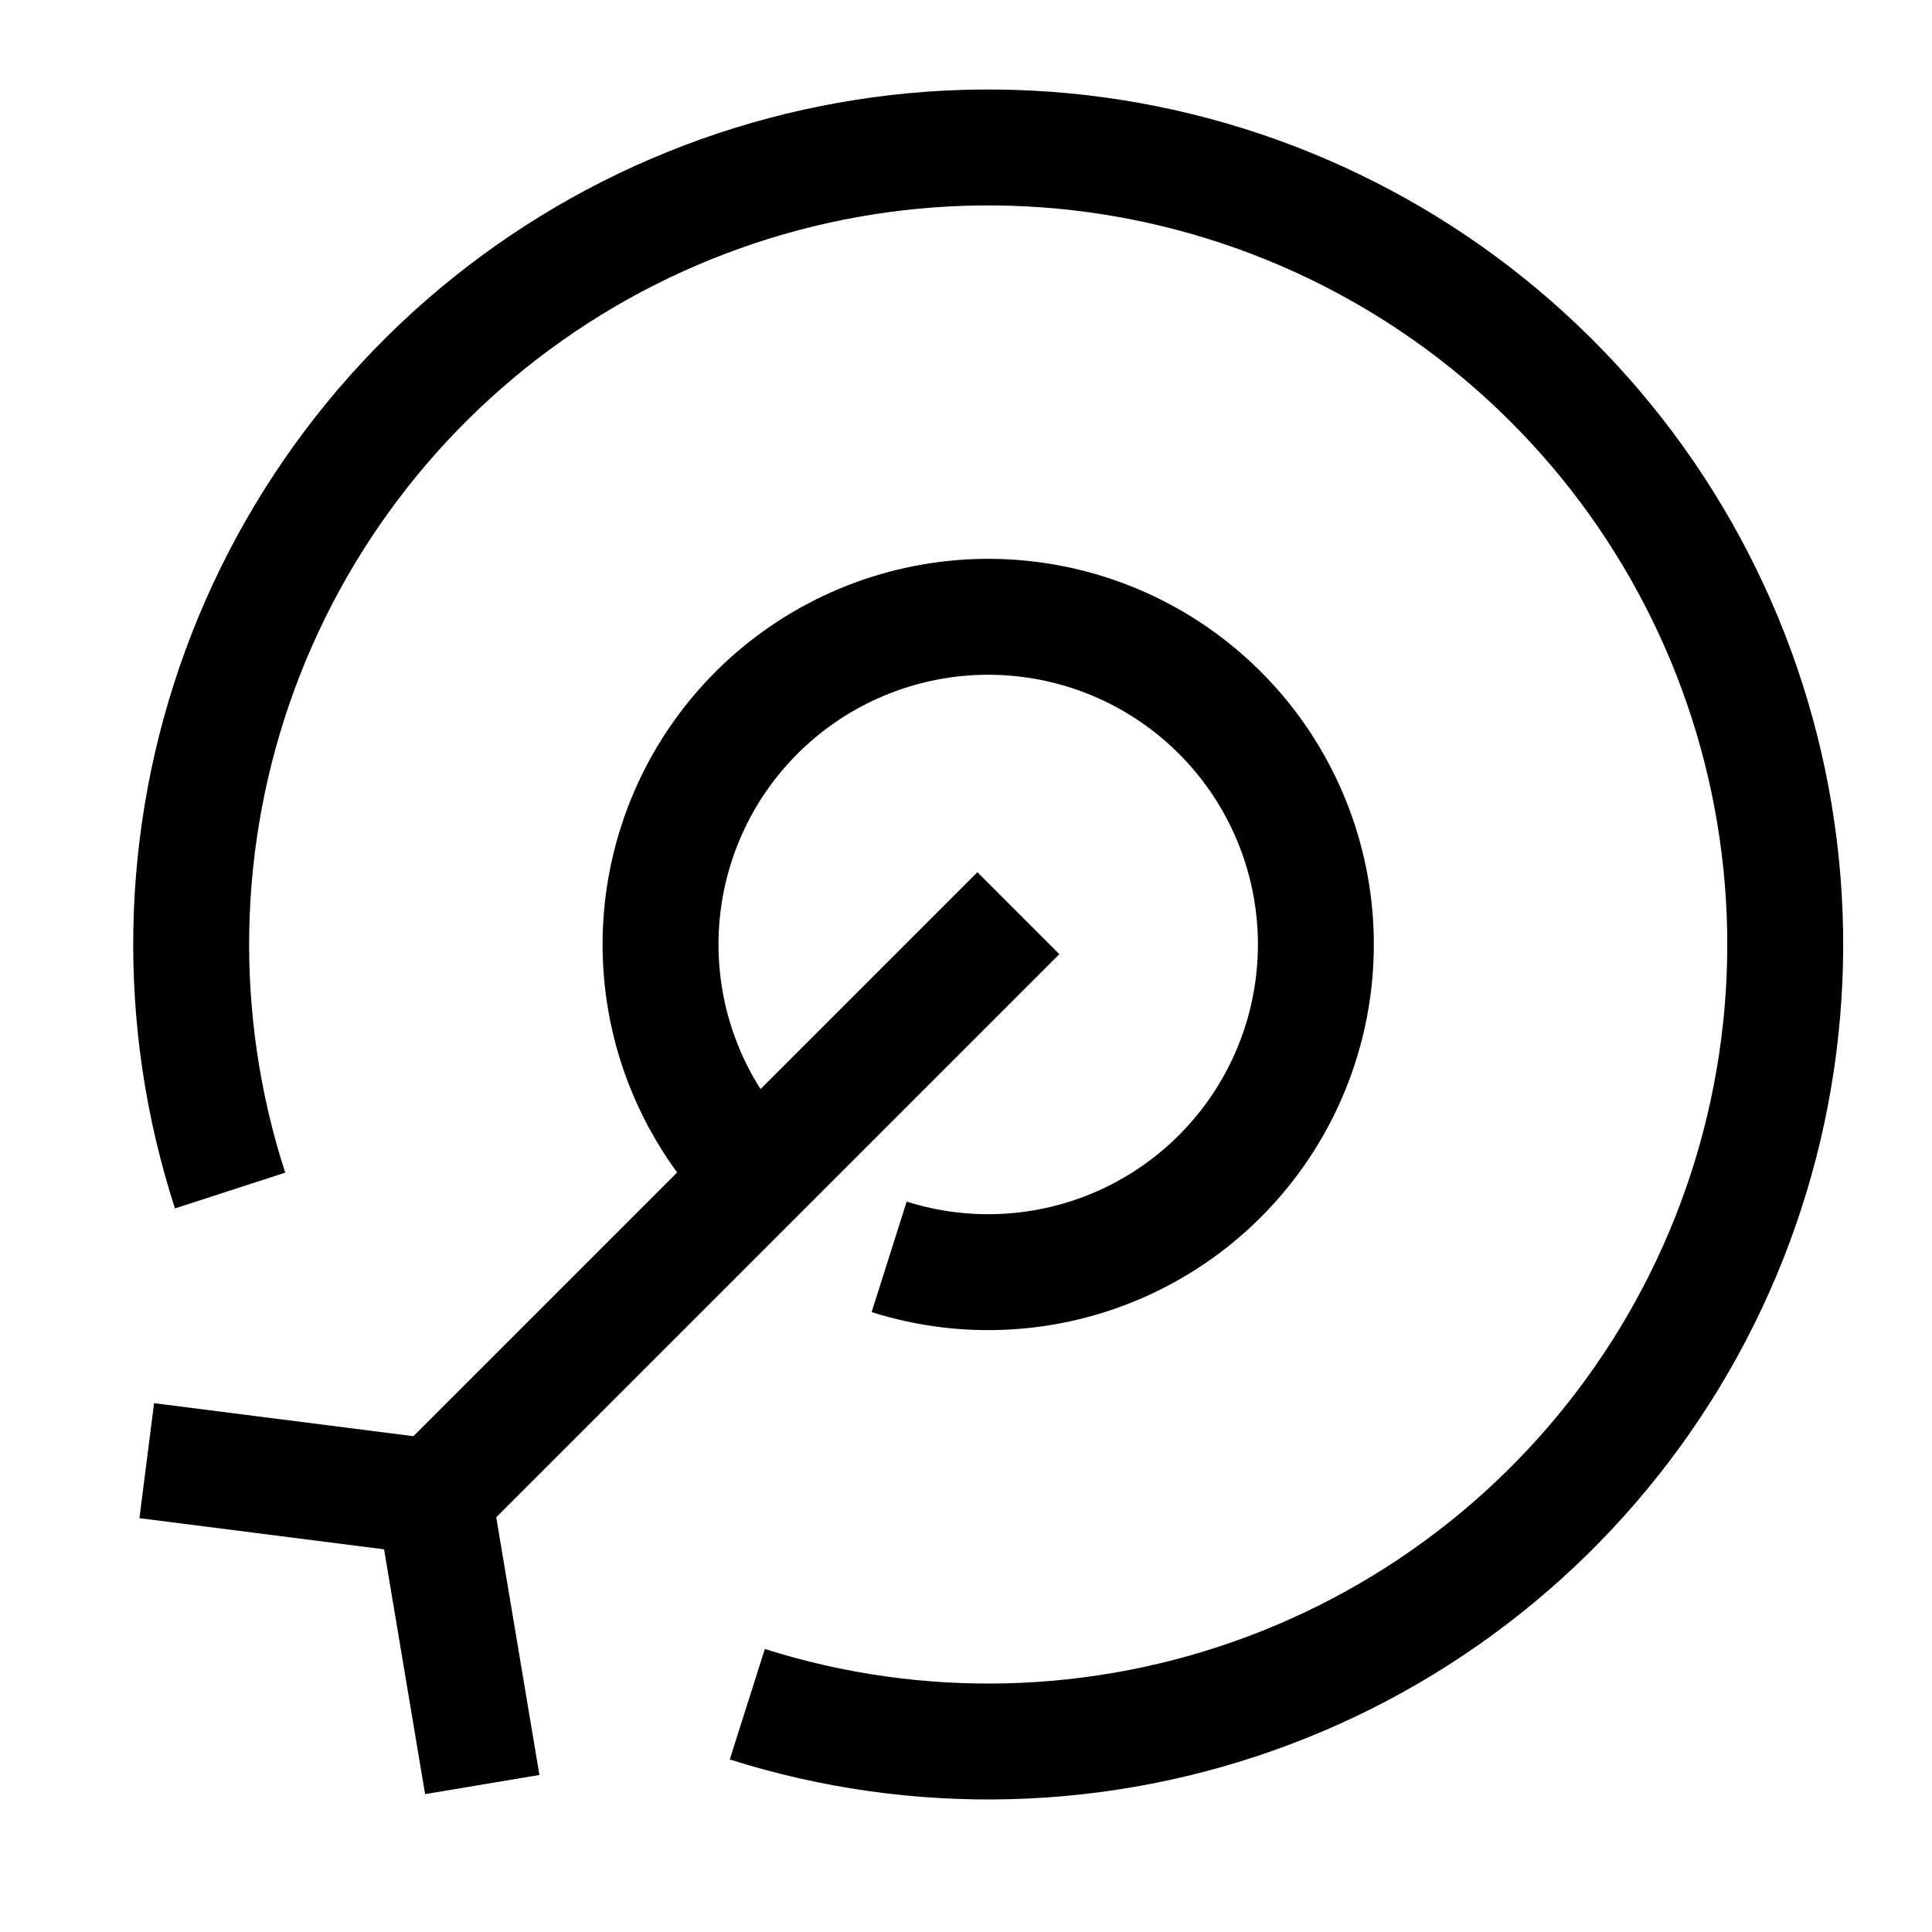 <svg width="50" height="50" viewBox="0 0 50 50" fill="none" xmlns="http://www.w3.org/2000/svg">
<path d="M19.34 44.105C23.75 45.504 28.502 45.379 32.833 43.751C37.164 42.123 40.821 39.086 43.218 35.129C45.615 31.171 46.612 26.523 46.048 21.931C45.484 17.338 43.393 13.069 40.111 9.809C36.828 6.548 32.545 4.486 27.949 3.953C23.353 3.421 18.712 4.449 14.77 6.872C10.829 9.296 7.817 12.974 6.218 17.315C4.619 21.657 4.527 26.41 5.955 30.811" stroke="black" stroke-width="3"/>
<path d="M23.011 32.527C24.982 33.152 27.113 33.035 29.004 32.199C30.895 31.363 32.416 29.865 33.279 27.986C34.143 26.108 34.291 23.978 33.695 21.999C33.099 20.019 31.8 18.325 30.043 17.235C28.285 16.146 26.191 15.736 24.152 16.083C22.114 16.43 20.273 17.509 18.974 19.118C17.676 20.727 17.011 22.756 17.103 24.821C17.195 26.887 18.038 28.847 19.475 30.334" stroke="black" stroke-width="3"/>
<path d="M26.355 23.633L10.661 39.327" stroke="black" stroke-width="3"/>
<path d="M12.481 46.184L11.235 38.749L3.798 37.802" stroke="black" stroke-width="3"/>
</svg>

